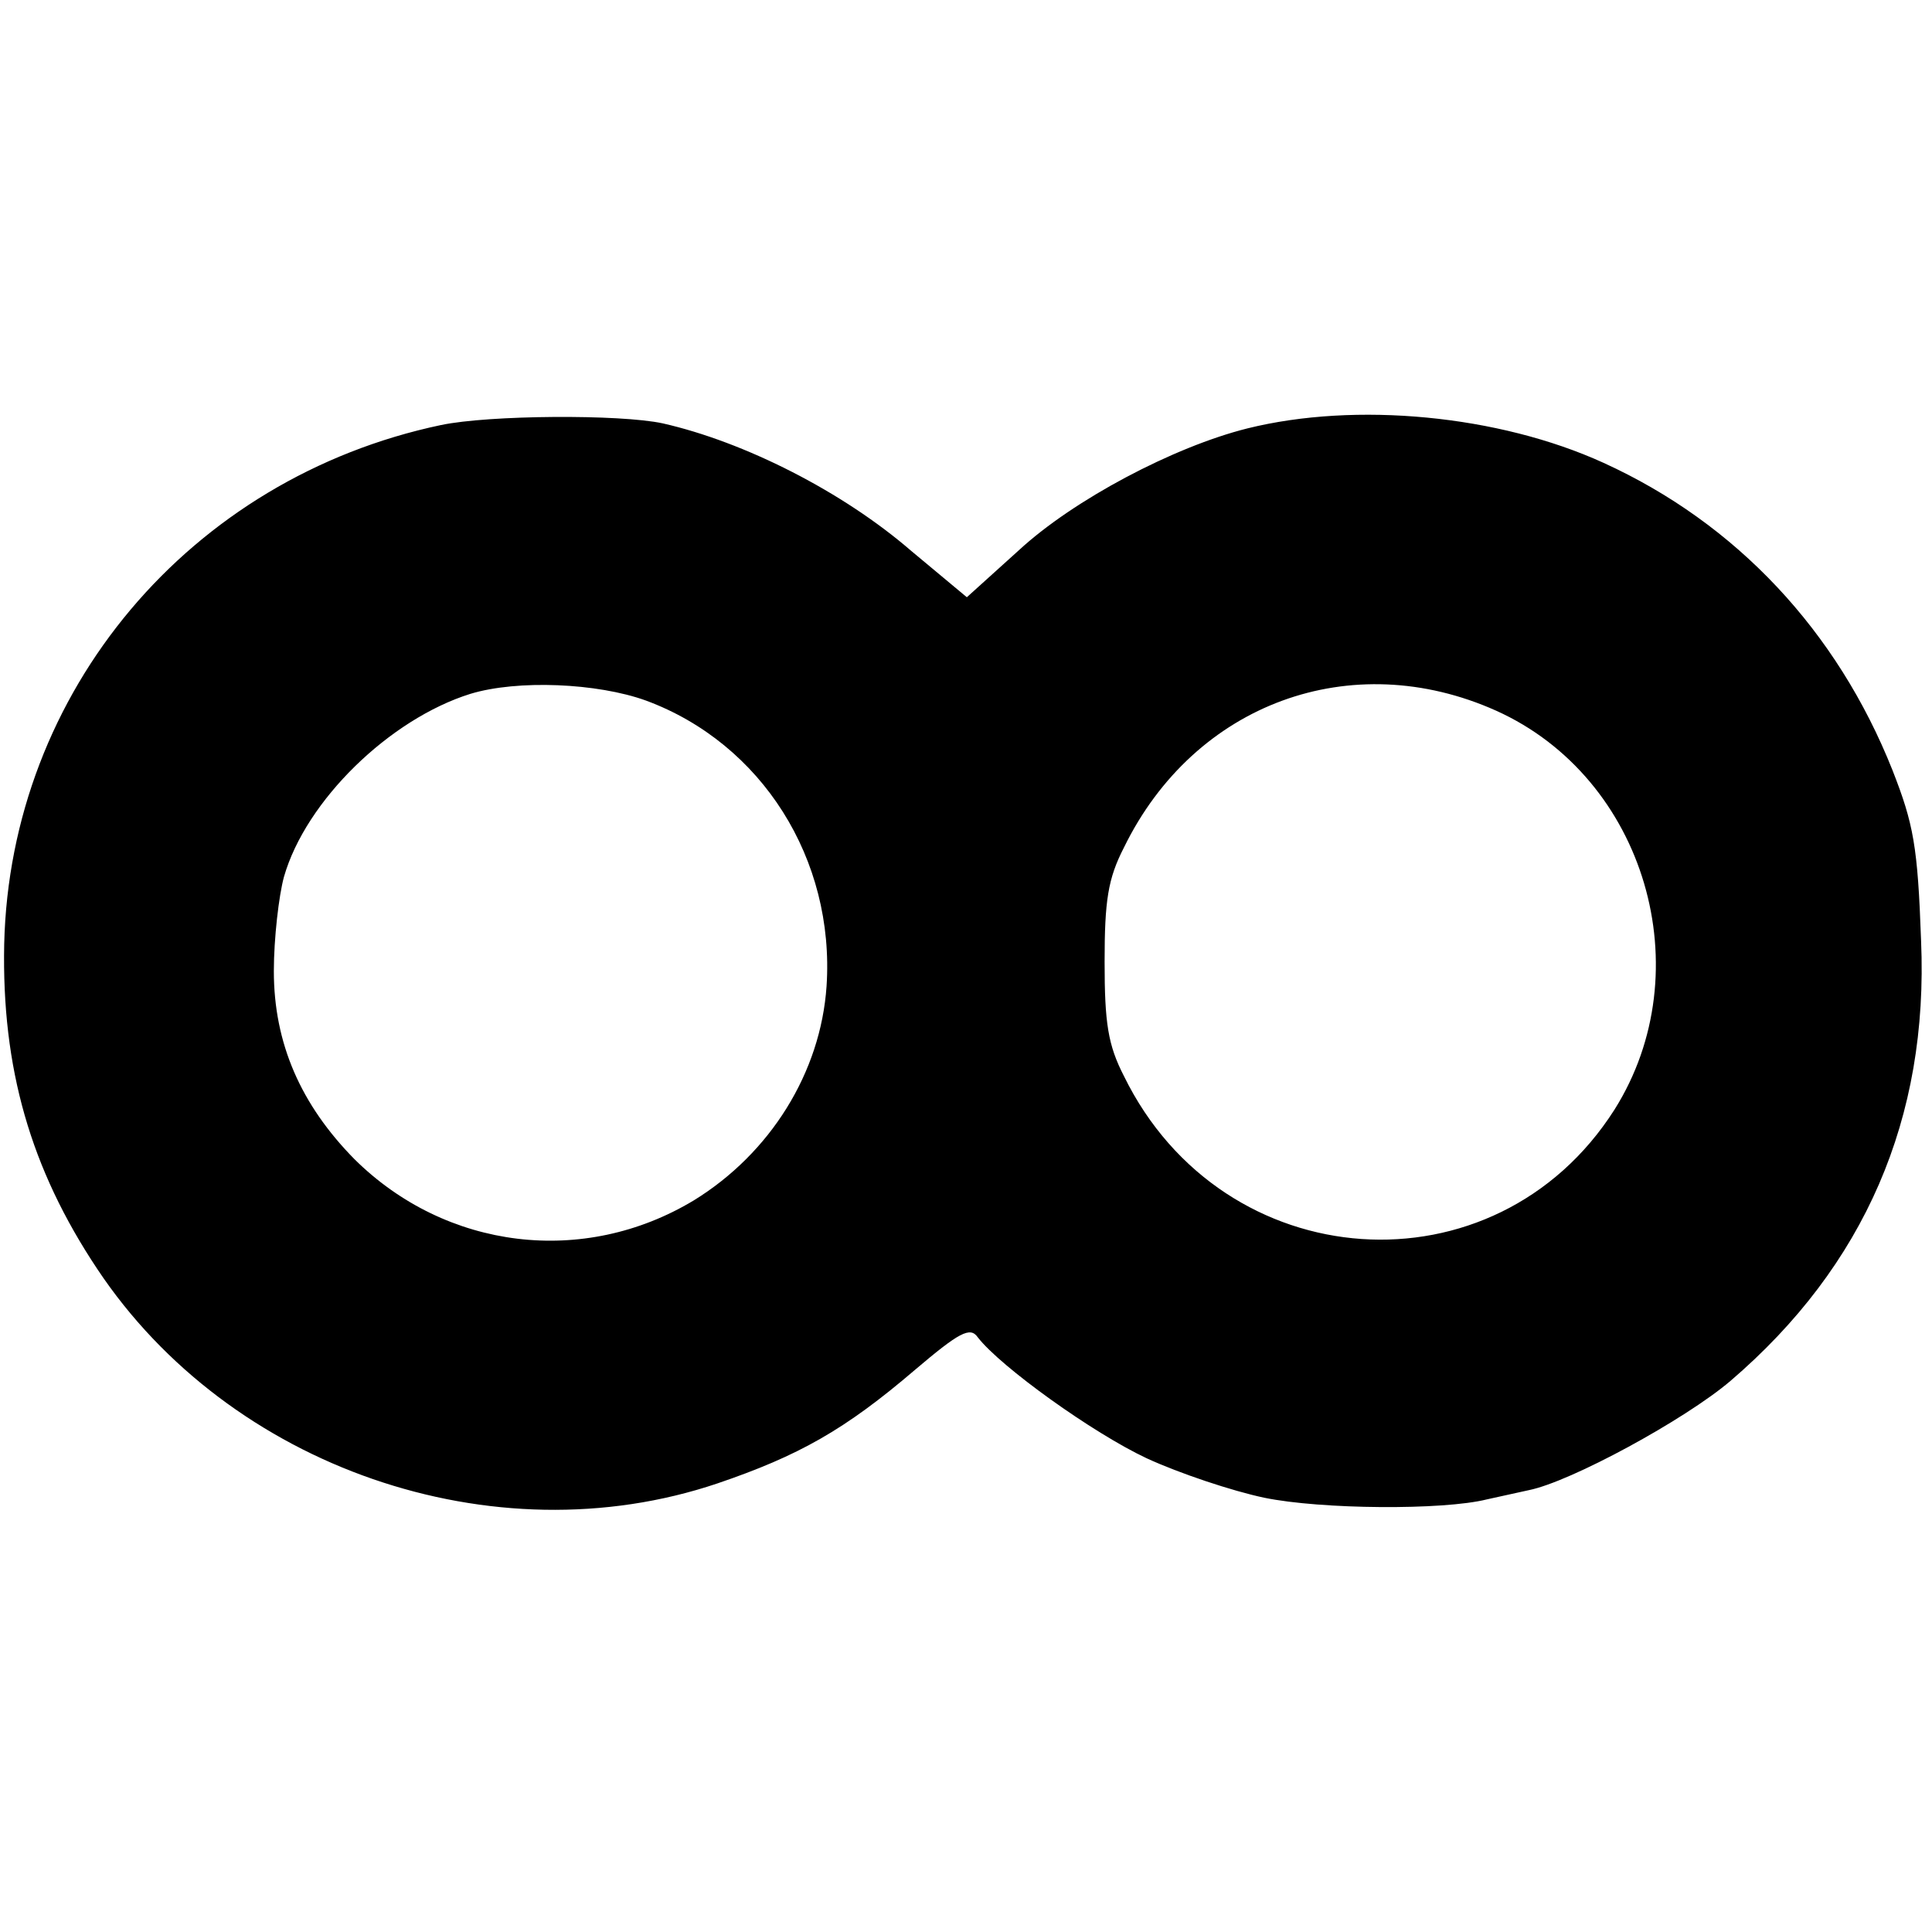 <?xml version="1.0" standalone="no"?>
<!DOCTYPE svg PUBLIC "-//W3C//DTD SVG 20010904//EN"
 "http://www.w3.org/TR/2001/REC-SVG-20010904/DTD/svg10.dtd">
<svg version="1.0" xmlns="http://www.w3.org/2000/svg"
 width="230pt" height="230pt" viewBox="0 0 230 230"
 preserveAspectRatio="xMidYMid meet">
<g transform="translate(0,230) scale(0.1,-0.1)"
fill="#000000" stroke="none">
<path d="M525 1794 c-299 -63 -513 -317 -520 -618 -3 -147 31 -267 111 -387
157 -236 471 -345 738 -255 97 33 152 64 235 135 53 45 66 52 75 39 27 -35
137 -114 201 -144 39 -18 102 -39 140 -47 68 -14 213 -15 265 -2 14 3 36 8 50
11 50 10 186 84 240 130 160 137 236 313 227 524 -4 113 -9 139 -34 203 -66
166 -186 294 -344 366 -125 57 -295 73 -424 41 -88 -22 -207 -85 -272 -145
l-62 -56 -66 55 c-82 71 -199 130 -296 152 -51 11 -207 10 -264 -2z m244 -328
c138 -51 225 -189 215 -340 -7 -103 -67 -199 -158 -255 -131 -79 -295 -59
-404 49 -64 65 -96 138 -96 224 0 39 6 90 12 112 26 91 126 188 222 218 56 17
151 13 209 -8z m1012 -12 c178 -80 245 -310 141 -475 -142 -223 -466 -201
-584 40 -19 37 -23 63 -23 136 0 73 4 99 23 136 84 172 271 240 443 163z"/>
</g>
</svg>
